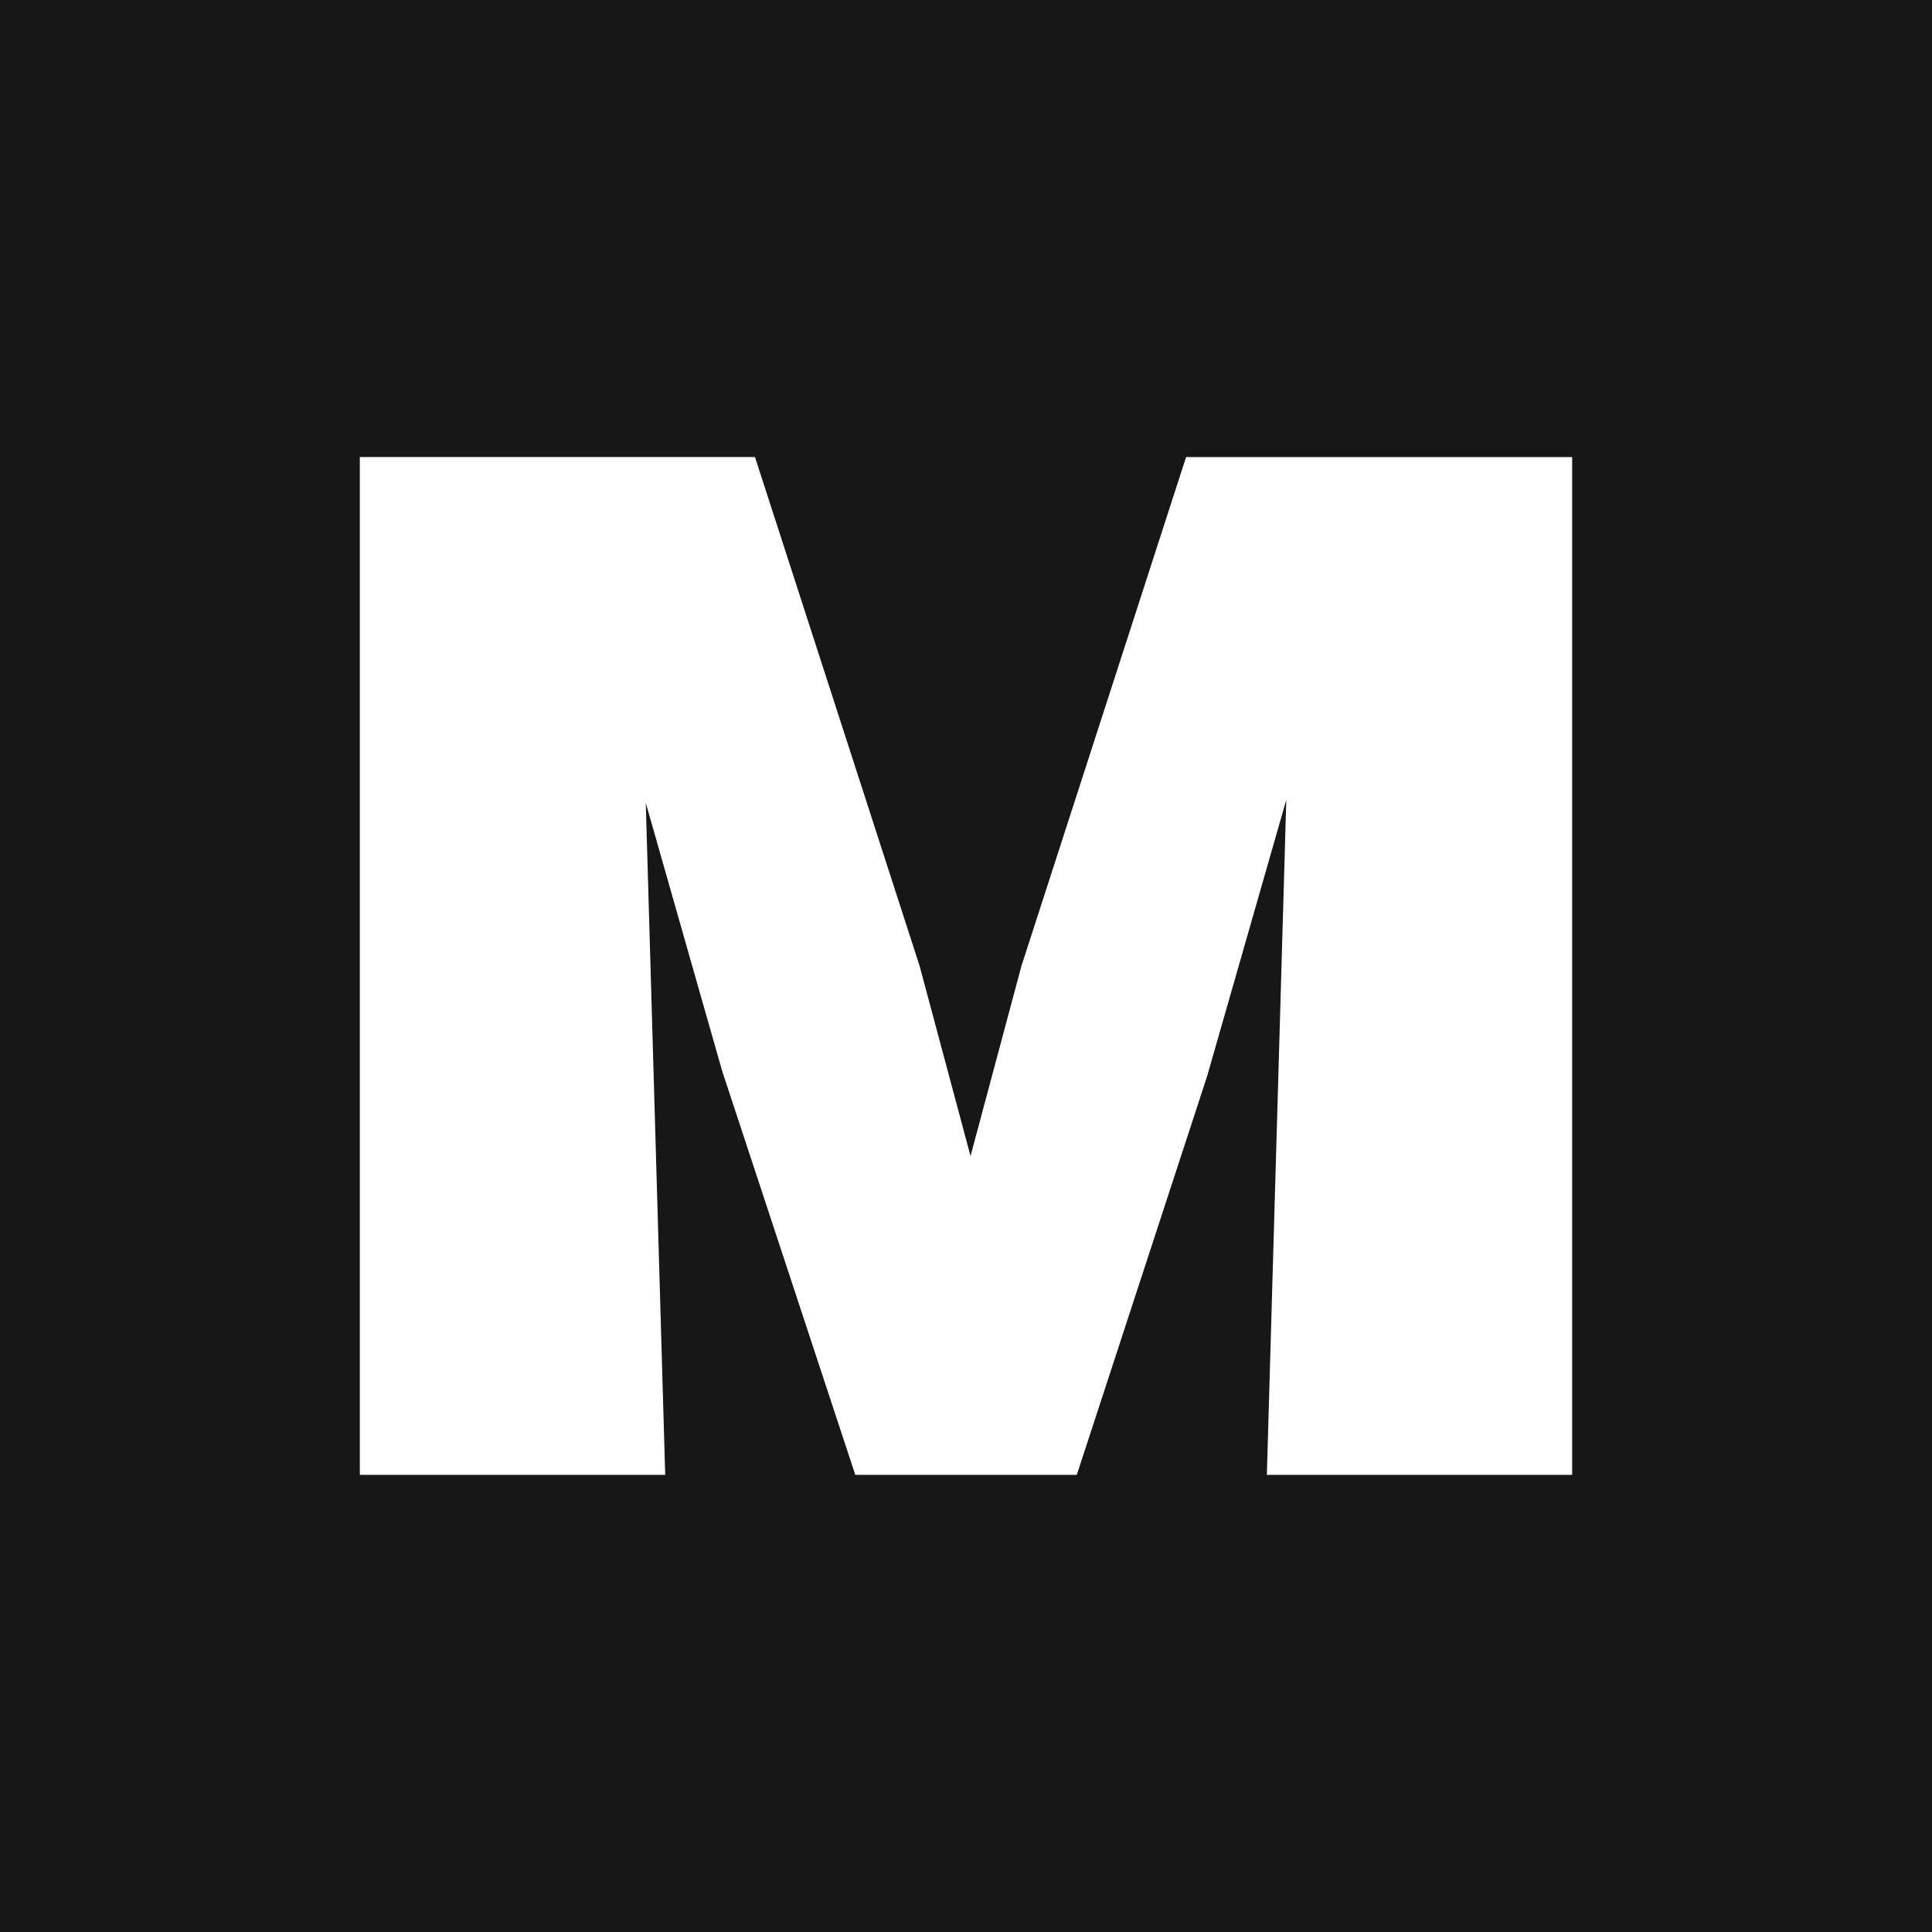 <svg xmlns="http://www.w3.org/2000/svg" width="32" height="32" fill="none"><path fill="#171717" d="M0 0h32v32H0z"/><path fill="#fff" d="M5.96 24.428V7.57h6.545L15.232 16l.843 3.148.843-3.148 2.727-8.429h6.395v16.857h-5.057l.322-11.18-1.314 4.586-2.156 6.594h-3.669l-2.206-6.693-1.264-4.437.322 11.13H5.96z"/></svg>